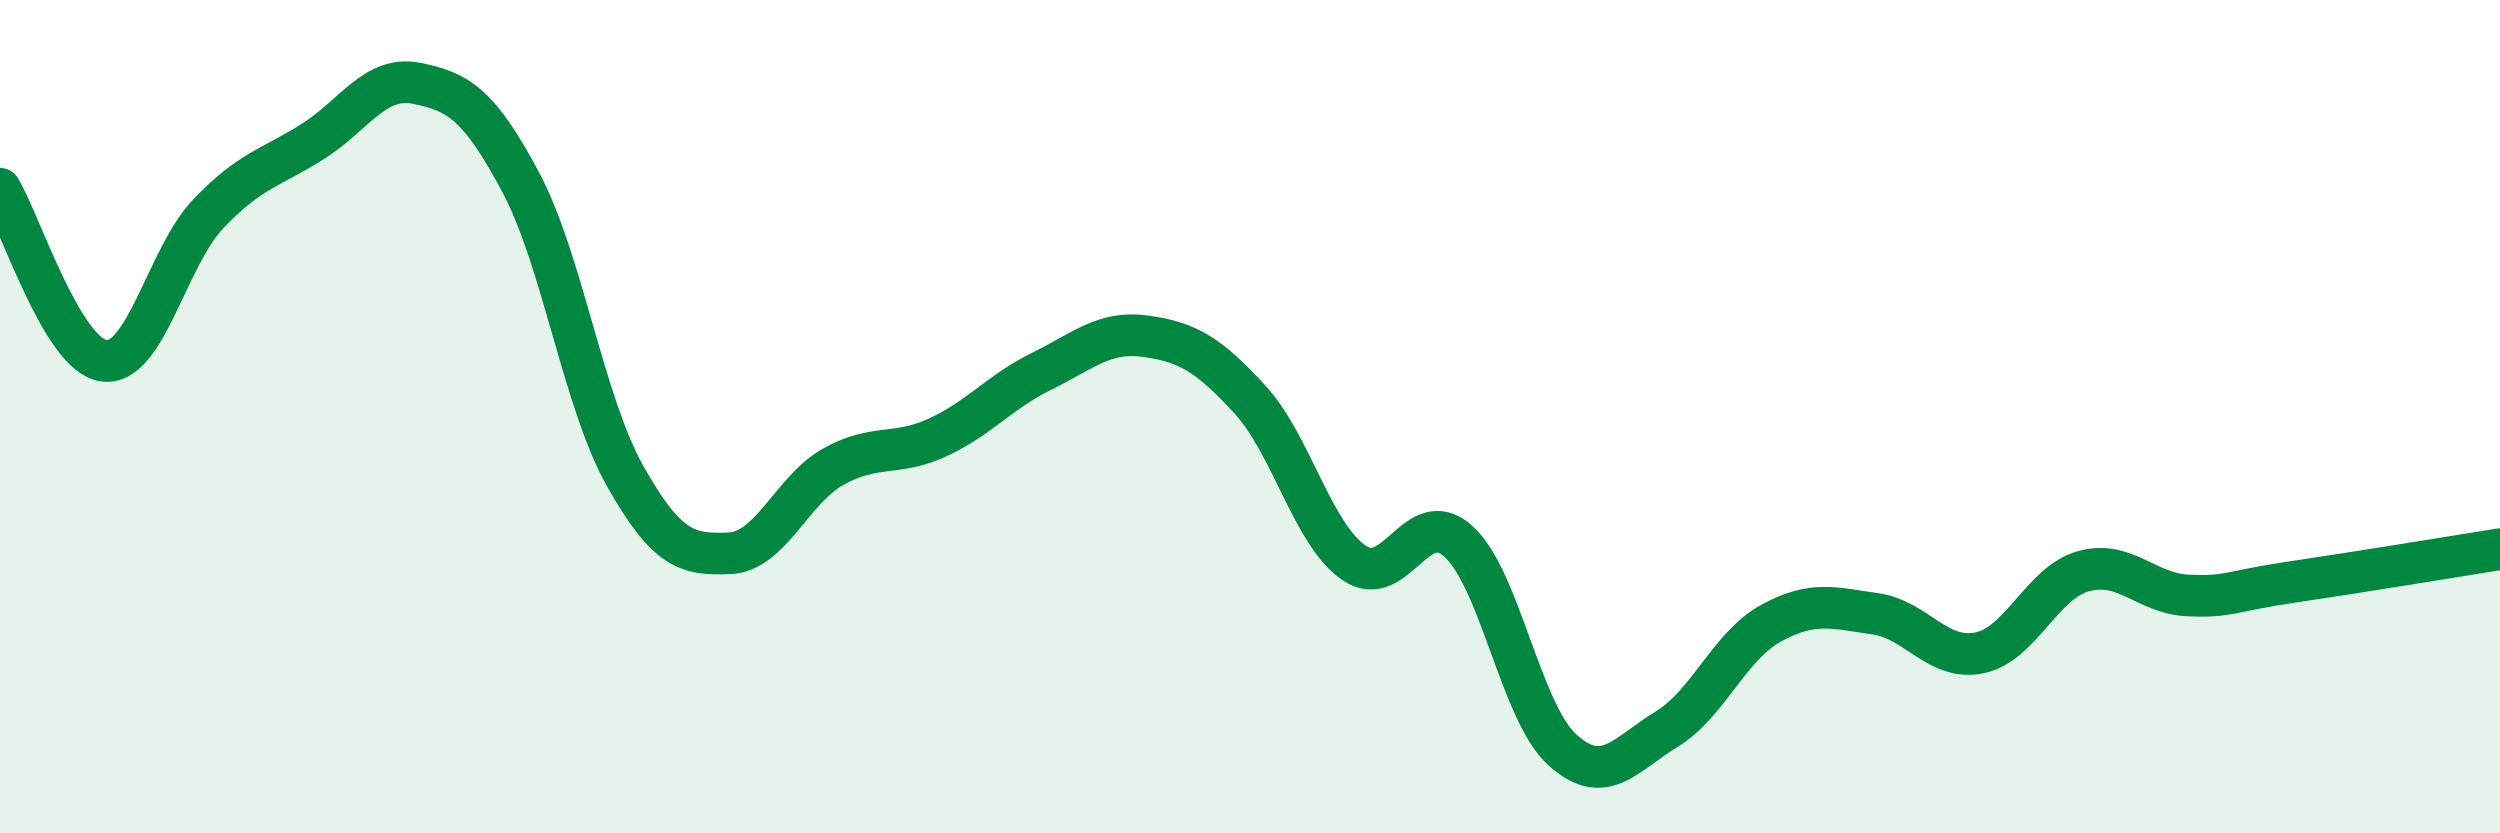 
    <svg width="60" height="20" viewBox="0 0 60 20" xmlns="http://www.w3.org/2000/svg">
      <path
        d="M 0,4.53 C 0.5,5.36 1.5,8.54 2.5,8.66 C 3.5,8.78 4,6.18 5,5.13 C 6,4.08 6.5,4.03 7.5,3.4 C 8.5,2.77 9,1.8 10,2 C 11,2.2 11.5,2.5 12.5,4.38 C 13.5,6.26 14,9.64 15,11.42 C 16,13.2 16.5,13.32 17.5,13.28 C 18.5,13.24 19,11.76 20,11.2 C 21,10.64 21.5,10.96 22.5,10.5 C 23.5,10.04 24,9.4 25,8.91 C 26,8.42 26.5,7.93 27.5,8.07 C 28.5,8.21 29,8.5 30,9.59 C 31,10.68 31.5,12.83 32.5,13.51 C 33.5,14.19 34,12.09 35,12.99 C 36,13.89 36.5,17.1 37.5,18 C 38.5,18.9 39,18.11 40,17.5 C 41,16.89 41.5,15.51 42.5,14.96 C 43.5,14.41 44,14.59 45,14.73 C 46,14.87 46.5,15.87 47.5,15.67 C 48.5,15.47 49,13.99 50,13.71 C 51,13.43 51.5,14.24 52.5,14.29 C 53.5,14.34 53.5,14.19 55,13.97 C 56.5,13.75 59,13.34 60,13.18L60 20L0 20Z"
        fill="#008740"
        opacity="0.1"
        stroke-linecap="round"
        stroke-linejoin="round"
      />
      <path
        d="M 0,4.53 C 0.5,5.36 1.5,8.54 2.5,8.66 C 3.5,8.78 4,6.18 5,5.13 C 6,4.08 6.5,4.03 7.5,3.4 C 8.5,2.77 9,1.8 10,2 C 11,2.2 11.5,2.5 12.5,4.38 C 13.5,6.26 14,9.64 15,11.42 C 16,13.2 16.5,13.32 17.5,13.28 C 18.5,13.24 19,11.76 20,11.2 C 21,10.64 21.5,10.96 22.5,10.5 C 23.5,10.04 24,9.4 25,8.91 C 26,8.42 26.5,7.93 27.5,8.07 C 28.5,8.21 29,8.5 30,9.59 C 31,10.68 31.5,12.83 32.5,13.51 C 33.5,14.19 34,12.09 35,12.99 C 36,13.89 36.5,17.1 37.5,18 C 38.5,18.9 39,18.11 40,17.5 C 41,16.89 41.5,15.51 42.5,14.96 C 43.5,14.41 44,14.59 45,14.73 C 46,14.87 46.5,15.87 47.5,15.67 C 48.5,15.47 49,13.99 50,13.71 C 51,13.43 51.5,14.24 52.5,14.29 C 53.5,14.34 53.5,14.19 55,13.97 C 56.5,13.75 59,13.34 60,13.18"
        stroke="#008740"
        stroke-width="1"
        fill="none"
        stroke-linecap="round"
        stroke-linejoin="round"
      />
    </svg>
  